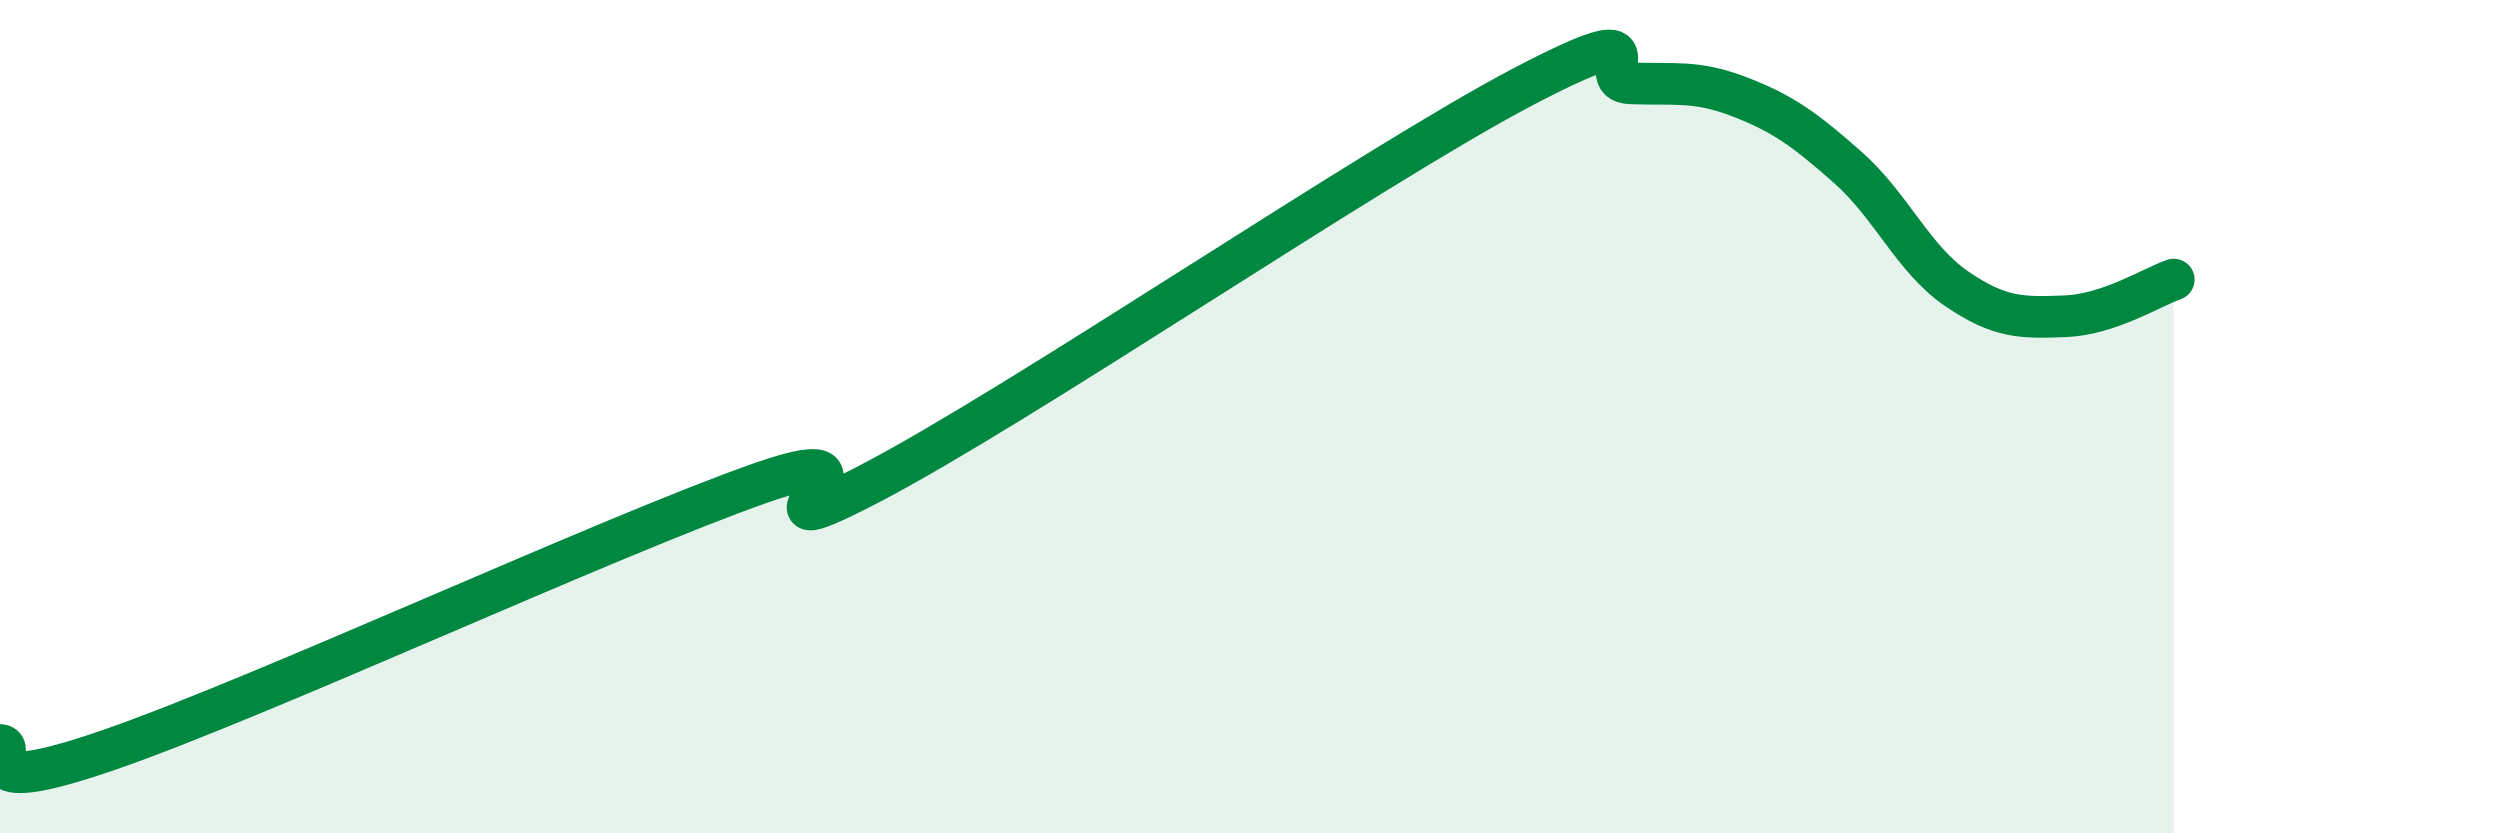 
    <svg width="60" height="20" viewBox="0 0 60 20" xmlns="http://www.w3.org/2000/svg">
      <path
        d="M 0,17.88 C 0.52,17.9 -1.04,19.26 2.61,18 C 6.26,16.74 14.61,12.87 18.26,11.59 C 21.91,10.31 17.22,13.51 20.87,11.61 C 24.52,9.71 32.87,4.02 36.52,2.1 C 40.17,0.18 38.09,1.96 39.13,2 C 40.17,2.04 40.7,1.92 41.74,2.32 C 42.78,2.72 43.31,3.1 44.35,4.02 C 45.39,4.94 45.92,6.22 46.96,6.93 C 48,7.64 48.53,7.63 49.57,7.59 C 50.61,7.55 51.65,6.89 52.17,6.71L52.17 20L0 20Z"
        fill="#008740"
        opacity="0.1"
        stroke-linecap="round"
        stroke-linejoin="round"
      />
      <path
        d="M 0,17.88 C 0.52,17.9 -1.04,19.26 2.61,18 C 6.26,16.74 14.61,12.87 18.26,11.59 C 21.91,10.31 17.22,13.51 20.87,11.61 C 24.52,9.71 32.87,4.02 36.52,2.1 C 40.17,0.18 38.09,1.96 39.13,2 C 40.17,2.04 40.7,1.92 41.74,2.32 C 42.78,2.72 43.31,3.1 44.35,4.02 C 45.39,4.94 45.92,6.22 46.96,6.93 C 48,7.64 48.53,7.63 49.57,7.59 C 50.61,7.55 51.65,6.89 52.17,6.71"
        stroke="#008740"
        stroke-width="1"
        fill="none"
        stroke-linecap="round"
        stroke-linejoin="round"
      />
    </svg>
  
